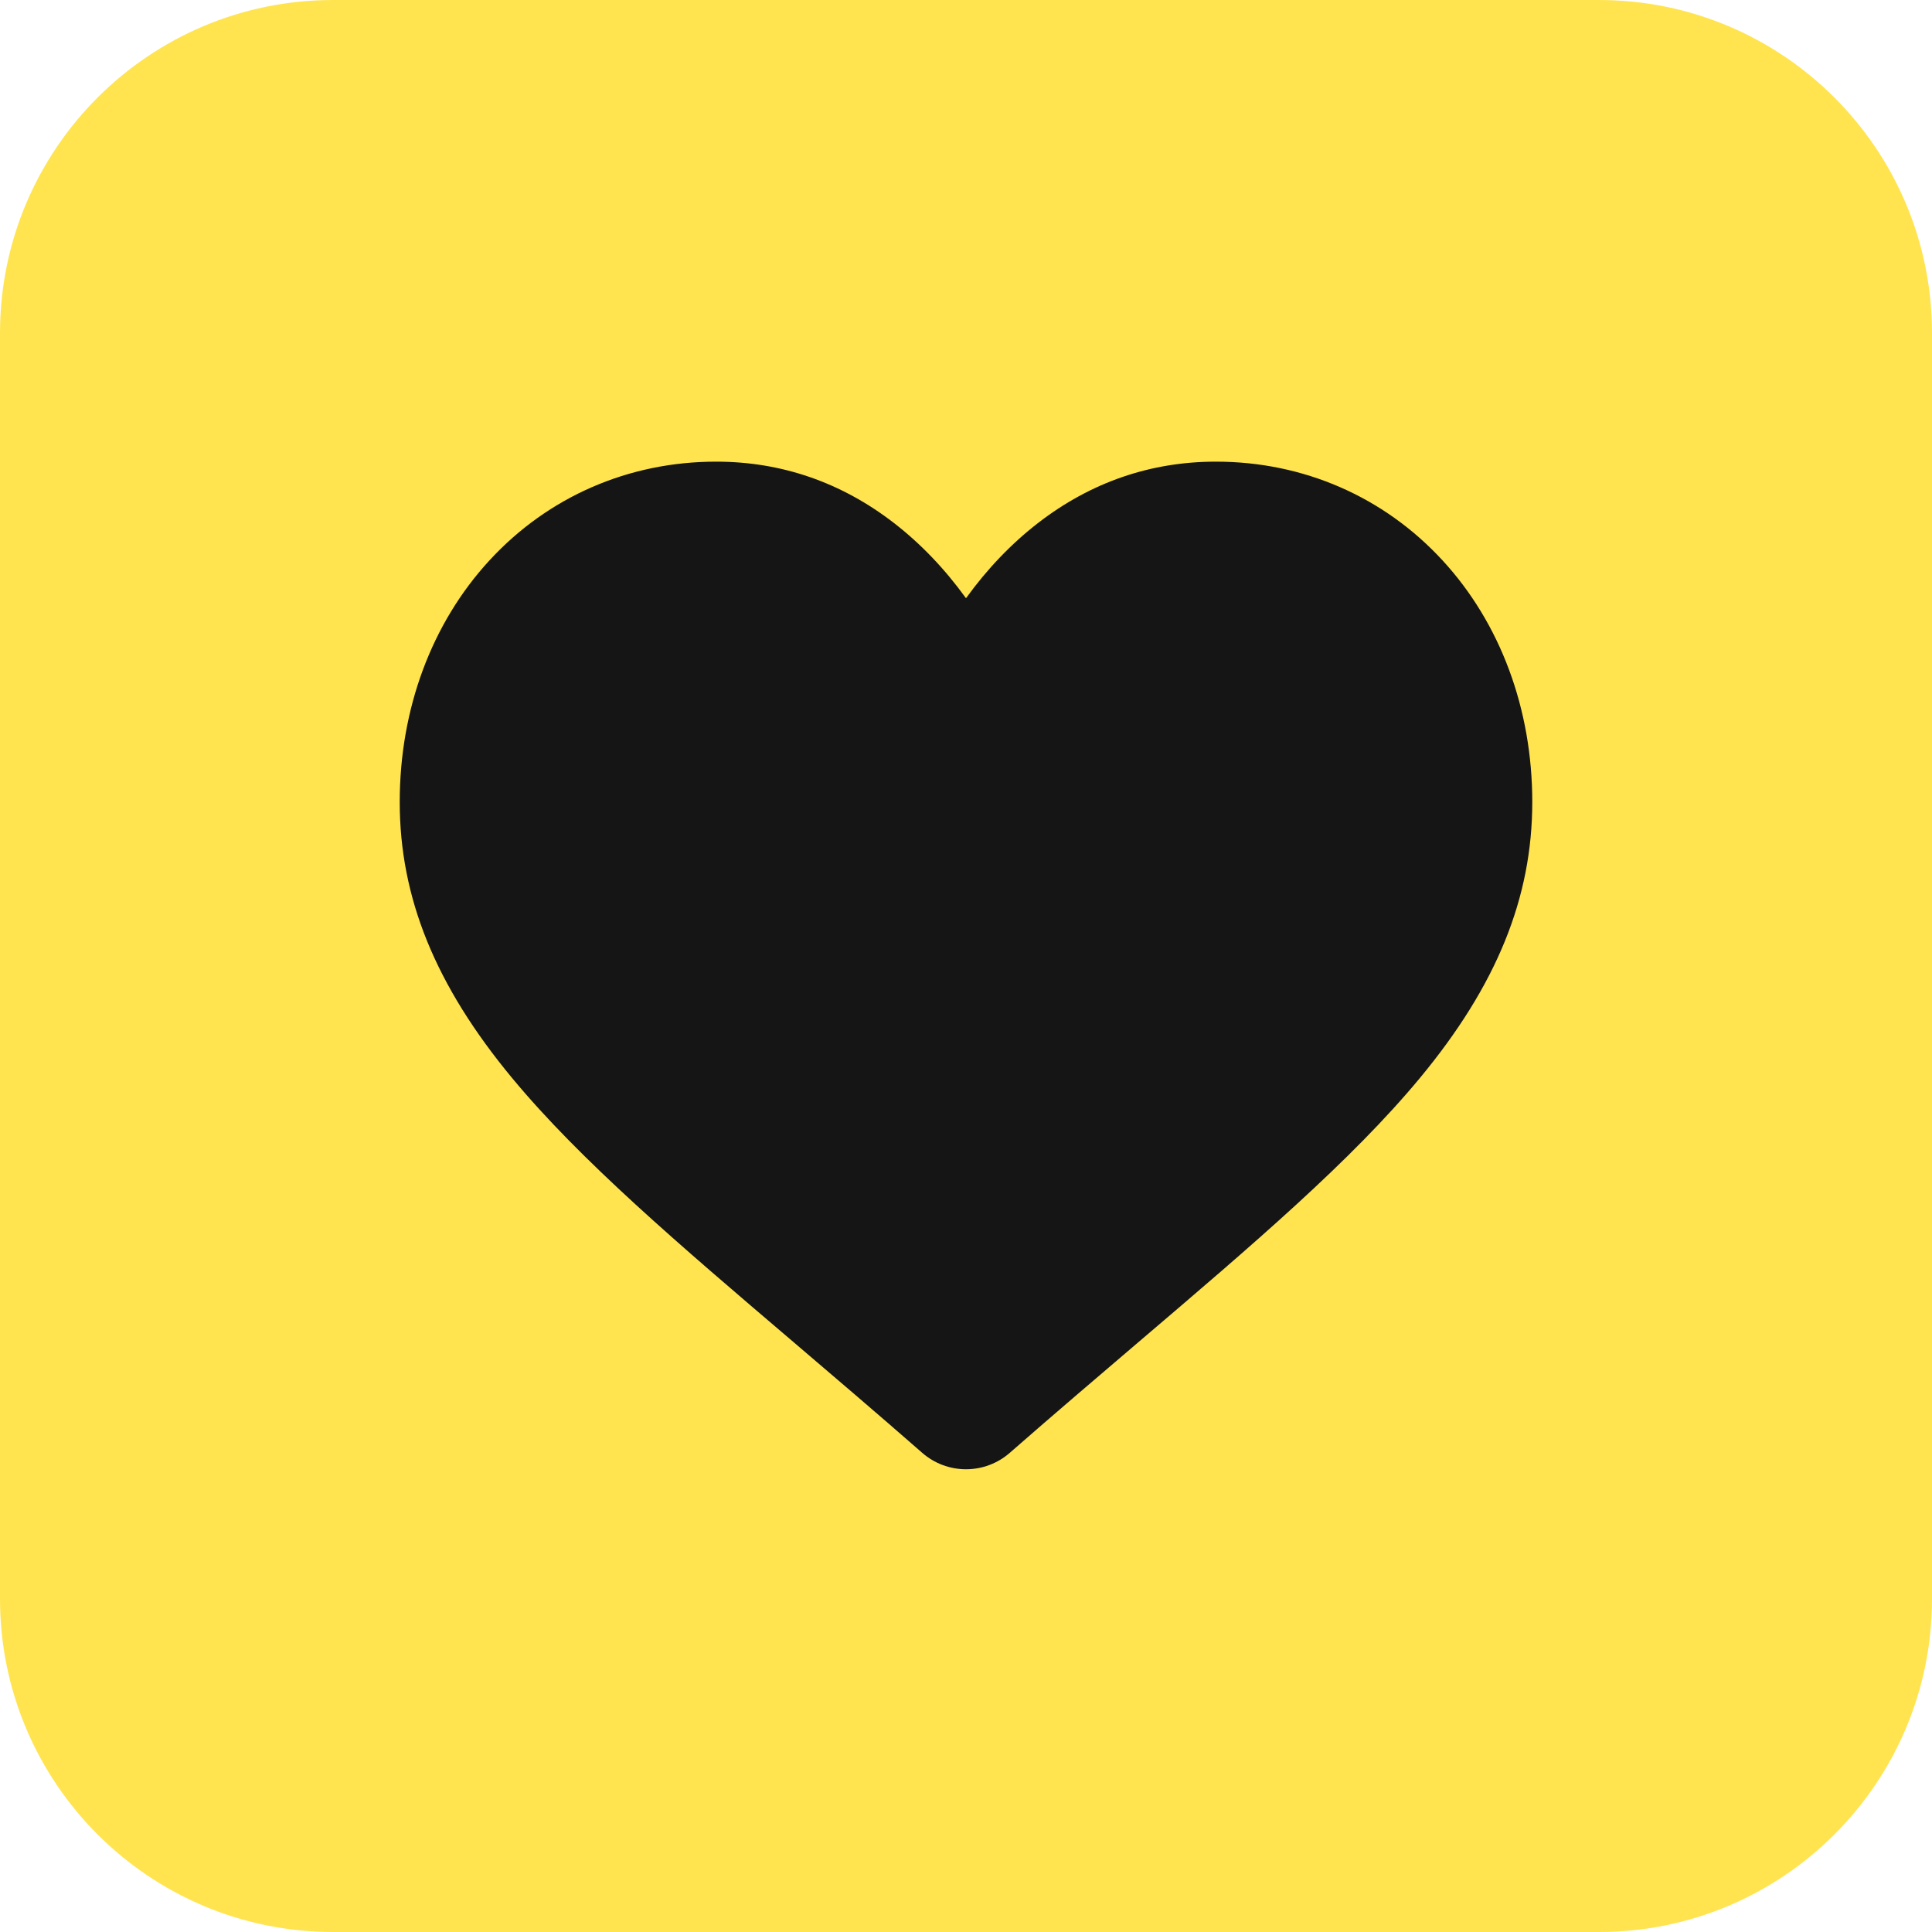 <svg width="58" height="58" viewBox="0 0 58 58" fill="none" xmlns="http://www.w3.org/2000/svg">
<path d="M0 10C0 4.477 4.477 0 10 0H48C53.523 0 58 4.477 58 10V48C58 53.523 53.523 58 48 58H10C4.477 58 0 53.523 0 48V10Z" fill="#FFE450"/>
<path d="M43.303 16.82C41.543 14.911 39.128 13.859 36.502 13.859C34.539 13.859 32.742 14.48 31.16 15.703C30.361 16.321 29.638 17.077 29 17.959C28.362 17.077 27.639 16.321 26.84 15.703C25.258 14.48 23.46 13.859 21.498 13.859C18.872 13.859 16.457 14.911 14.697 16.82C12.958 18.706 12 21.284 12 24.077C12 26.953 13.072 29.585 15.372 32.361C17.43 34.844 20.388 37.365 23.814 40.284C24.983 41.281 26.309 42.411 27.686 43.615C28.049 43.933 28.516 44.108 29 44.108C29.484 44.108 29.951 43.933 30.314 43.615C31.691 42.411 33.017 41.281 34.187 40.283C37.612 37.365 40.57 34.844 42.628 32.361C44.929 29.585 46 26.953 46 24.077C46 21.284 45.042 18.706 43.303 16.82Z" fill="#151515"/>
</svg>

